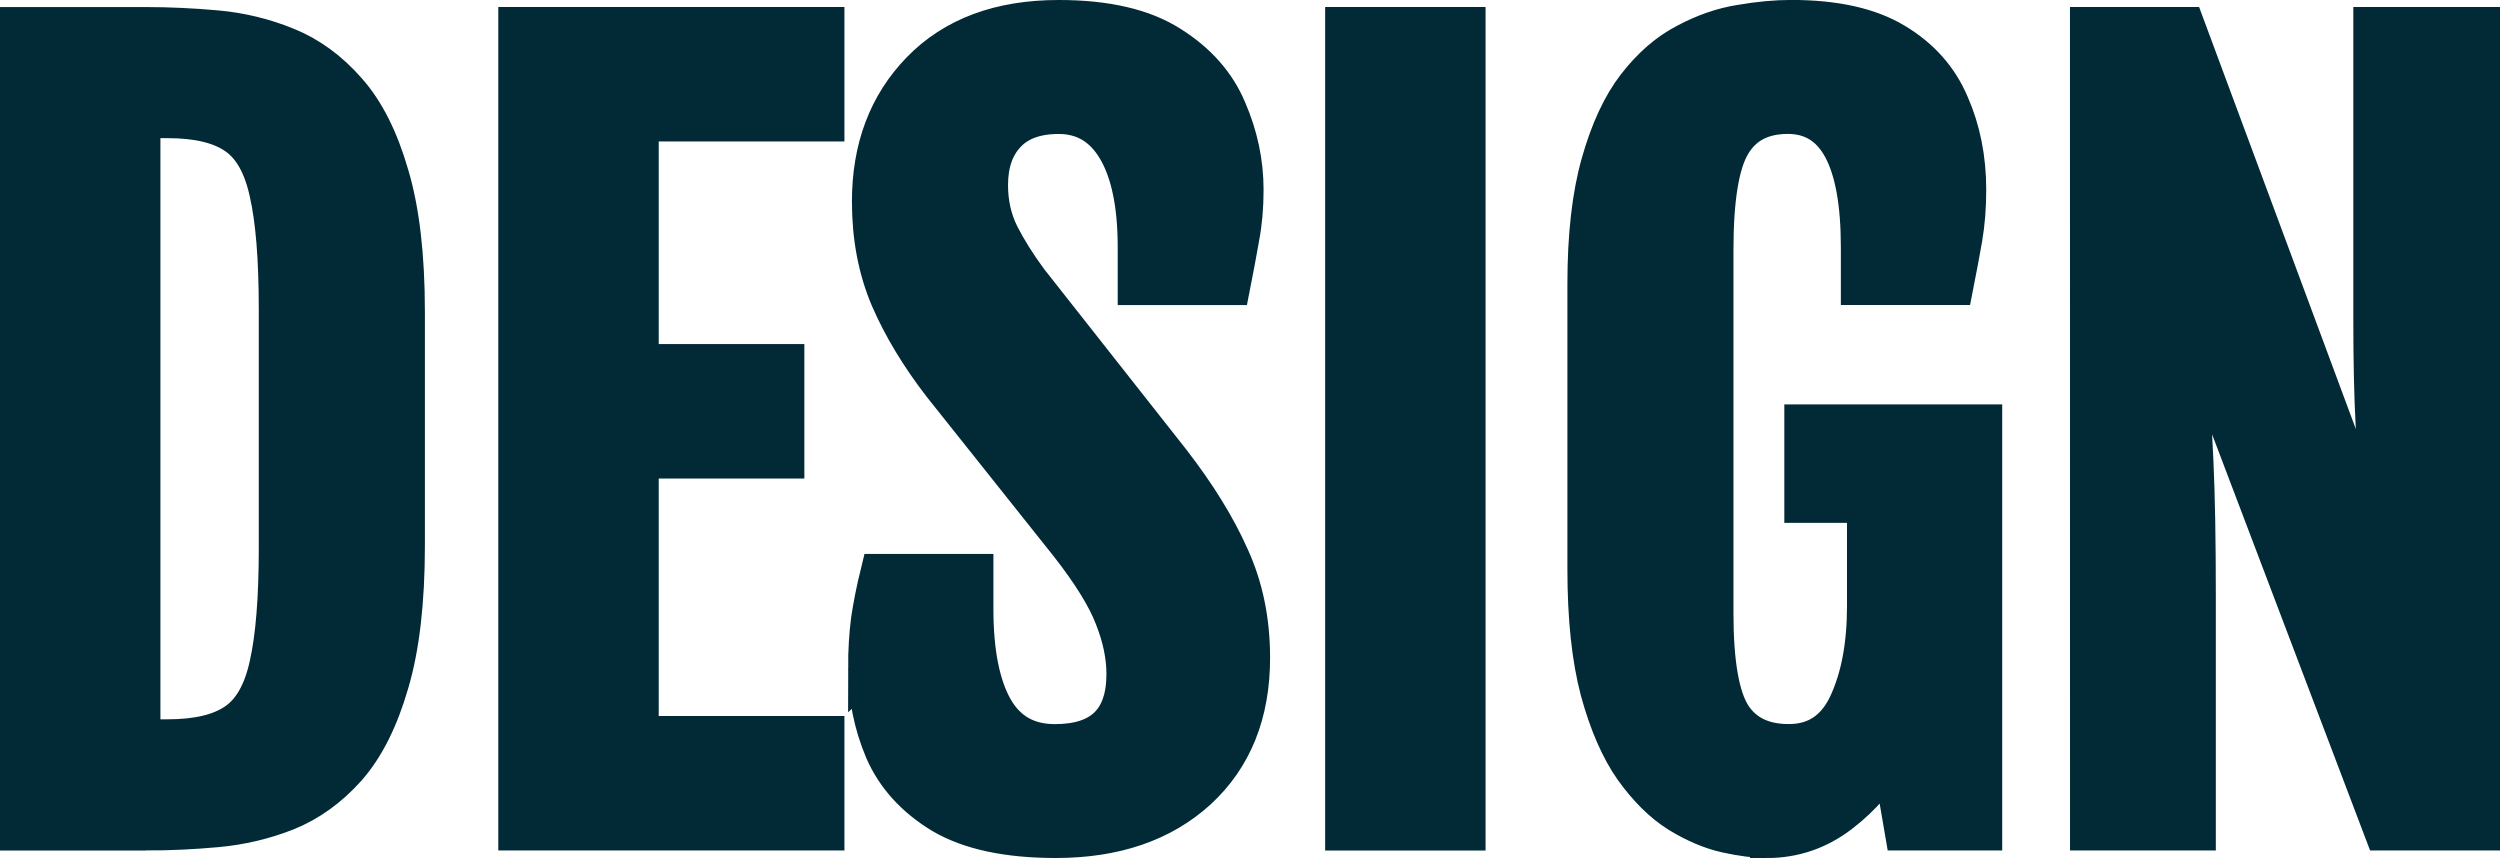 <svg xmlns:inkscape="http://www.inkscape.org/namespaces/inkscape" xmlns:sodipodi="http://sodipodi.sourceforge.net/DTD/sodipodi-0.dtd" xmlns="http://www.w3.org/2000/svg" xmlns:svg="http://www.w3.org/2000/svg" width="45.676mm" height="15.678mm" viewBox="0 0 45.676 15.678" id="svg1" inkscape:version="1.3.2 (091e20e, 2023-11-25)" sodipodi:docname="design.svg"><defs id="defs1"></defs><g inkscape:label="Layer 1" inkscape:groupmode="layer" id="layer1" transform="translate(-16.425,-15.296)"><path style="font-size:17.639px;font-family:'Fjalla One';-inkscape-font-specification:'Fjalla One';fill:#012a36;stroke:#012a36;stroke-width:0.7" d="M 19.092,30.485 H 16.775 V 15.775 h 2.317 q 0.629,0 1.292,0.06 0.663,0.06 1.275,0.31 0.62,0.25 1.111,0.81 0.491,0.551 0.775,1.533 0.293,0.973 0.293,2.506 v 4.272 q 0,1.533 -0.293,2.515 -0.284,0.982 -0.775,1.542 -0.491,0.551 -1.111,0.801 -0.612,0.241 -1.275,0.301 -0.663,0.06 -1.292,0.06 z m -0.086,-13.014 v 11.317 h 0.482 q 0.81,0 1.24,-0.293 0.439,-0.293 0.603,-1.051 0.172,-0.758 0.172,-2.136 v -4.358 q 0,-1.387 -0.172,-2.136 -0.164,-0.758 -0.603,-1.051 -0.431,-0.293 -1.24,-0.293 z m 6.873,-1.697 h 5.624 v 1.757 h -3.393 v 4.401 h 2.661 v 1.757 h -2.661 v 5.038 h 3.393 v 1.757 h -5.624 z m 6.391,11.731 q 0,-0.474 0.052,-0.878 0.06,-0.405 0.172,-0.861 h 1.731 v 0.655 q 0,1.189 0.362,1.826 0.362,0.629 1.111,0.629 1.292,0 1.292,-1.266 0,-0.491 -0.215,-1.034 -0.207,-0.543 -0.818,-1.326 l -2.325,-2.92 q -0.612,-0.792 -0.956,-1.585 -0.336,-0.792 -0.336,-1.766 0,-1.464 0.904,-2.394 0.913,-0.939 2.524,-0.939 1.301,0 2.041,0.474 0.741,0.465 1.042,1.18 0.31,0.715 0.31,1.464 0,0.474 -0.078,0.878 -0.069,0.396 -0.164,0.878 h -1.723 v -0.706 q 0,-1.163 -0.37,-1.791 -0.37,-0.629 -1.059,-0.629 -0.629,0 -0.956,0.353 -0.319,0.345 -0.319,0.93 0,0.5 0.207,0.913 0.207,0.405 0.525,0.835 l 2.592,3.29 q 0.715,0.922 1.085,1.757 0.379,0.827 0.379,1.843 0,1.524 -0.973,2.42 -0.973,0.887 -2.592,0.887 -1.326,0 -2.084,-0.448 -0.749,-0.456 -1.059,-1.171 -0.301,-0.715 -0.301,-1.499 z m 8.716,-11.731 h 2.231 v 14.711 h -2.231 z m 7.717,14.848 q -0.31,0 -0.741,-0.095 -0.422,-0.095 -0.87,-0.37 -0.439,-0.276 -0.827,-0.818 -0.379,-0.543 -0.62,-1.43 -0.233,-0.887 -0.233,-2.213 v -5.211 q 0,-1.326 0.25,-2.205 0.25,-0.887 0.655,-1.412 0.413,-0.534 0.913,-0.792 0.5,-0.267 0.999,-0.345 0.5,-0.086 0.922,-0.086 1.197,0 1.895,0.422 0.706,0.422 1.008,1.137 0.31,0.706 0.31,1.559 0,0.474 -0.069,0.878 -0.069,0.396 -0.164,0.878 h -1.723 v -0.706 q 0,-2.42 -1.318,-2.42 -0.706,0 -1.025,0.534 -0.319,0.525 -0.319,1.938 v 6.632 q 0,1.369 0.327,1.878 0.327,0.5 1.034,0.5 0.741,0 1.077,-0.715 0.336,-0.723 0.336,-1.783 v -1.878 h -1.145 v -1.464 h 3.281 v 7.45 h -1.447 l -0.241,-1.404 q -0.31,0.612 -0.913,1.077 -0.603,0.465 -1.352,0.465 z m 5.891,-14.848 h 1.766 l 3.592,9.672 h 0.052 q -0.034,-0.456 -0.095,-1.016 -0.052,-0.568 -0.095,-1.361 -0.043,-0.792 -0.043,-1.929 v -5.366 h 1.981 v 14.711 h -1.783 l -3.574,-9.414 h -0.069 q 0.043,0.517 0.095,1.128 0.052,0.612 0.095,1.542 0.043,0.93 0.043,2.42 v 4.324 h -1.964 z" id="text1" aria-label="DESIGN"></path></g></svg>